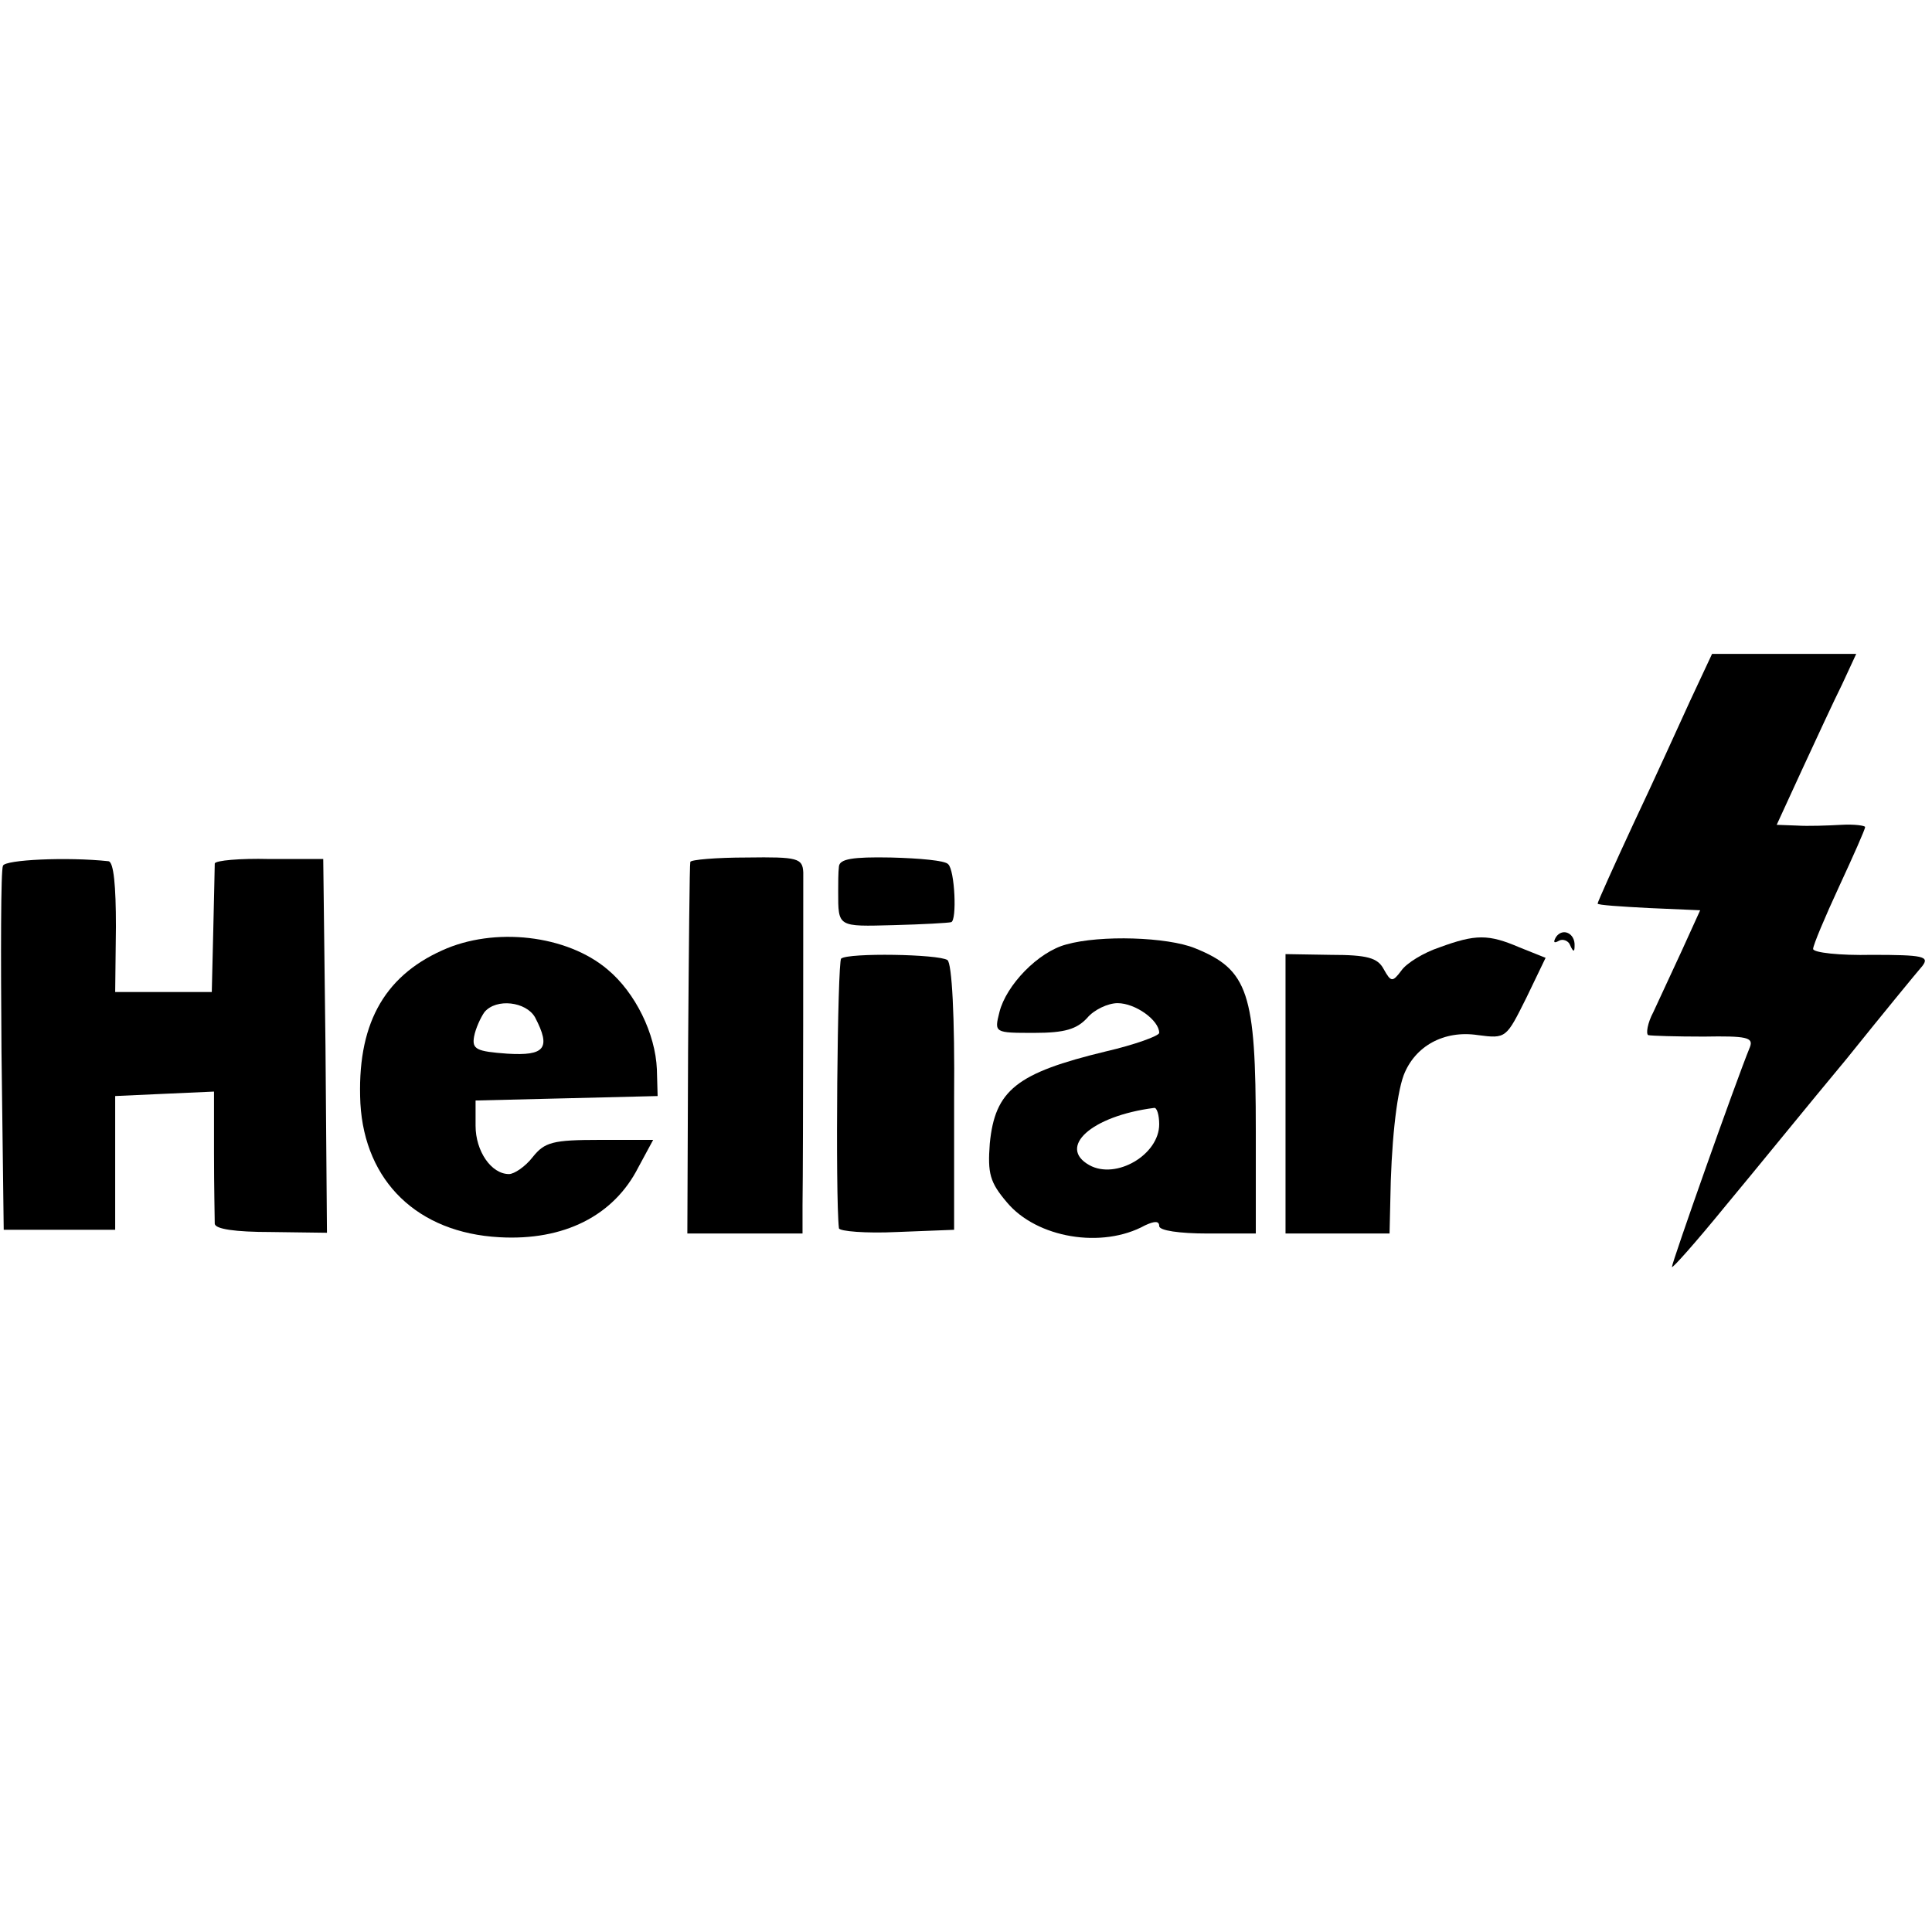 <?xml version="1.0" standalone="no"?>
<!DOCTYPE svg PUBLIC "-//W3C//DTD SVG 20010904//EN"
 "http://www.w3.org/TR/2001/REC-SVG-20010904/DTD/svg10.dtd">
<svg version="1.0" xmlns="http://www.w3.org/2000/svg"
 width="260pt" height="260pt" viewBox="0 0 260 260"
 preserveAspectRatio="xMidYMid meet">
<g transform="translate(0,260) scale(0.1,-0.1)"
fill="#000000" stroke="none">
<path d="M2275 1658 c-16 -35 -50 -110 -77 -167 -26 -56 -48 -105 -48 -107 0
-2 31 -4 69 -6 l69 -3 -25 -55 c-14 -30 -31 -67 -38 -82 -8 -15 -10 -29 -7
-31 4 -1 38 -2 75 -2 57 1 67 -1 62 -14 -20 -49 -105 -290 -105 -296 0 -3 32
33 72 82 40 48 113 138 163 198 49 61 95 117 102 125 10 13 1 15 -68 15 -43
-1 -79 3 -79 8 0 5 16 43 35 84 19 41 35 77 35 80 0 2 -15 4 -32 3 -18 -1 -45
-2 -60 -1 l-27 1 34 74 c19 41 43 93 54 115 l19 41 -97 0 -97 0 -29 -62z"/>
<path d="M4 1435 c-3 -6 -3 -118 -2 -250 l3 -240 75 0 75 0 0 90 0 90 66 3 67
3 0 -83 c0 -46 1 -88 1 -95 1 -7 27 -11 76 -11 l75 -1 -2 252 -3 251 -73 0
c-39 1 -72 -2 -73 -6 0 -5 -1 -45 -2 -90 l-2 -83 -65 0 -65 0 1 88 c0 55 -3
87 -10 88 -56 6 -139 2 -142 -6z"/>
<path d="M929 1440 c-1 -3 -2 -116 -3 -253 l-1 -247 78 0 77 0 0 38 c1 71 1
427 1 448 -1 19 -7 21 -76 20 -41 0 -76 -3 -76 -6z"/>
<path d="M1129 1434 c-1 -8 -1 -23 -1 -34 0 -48 -1 -47 75 -45 39 1 74 3 77 4
8 2 5 70 -4 78 -4 5 -39 8 -77 9 -52 1 -69 -2 -70 -12z"/>
<path d="M2094 1339 c-4 -7 -3 -9 4 -5 5 3 13 0 15 -6 4 -9 6 -10 6 -1 1 17
-16 25 -25 12z"/>
<path d="M595 1321 c-80 -36 -115 -102 -110 -206 6 -105 77 -174 187 -180 87
-5 154 29 187 94 l20 37 -72 0 c-63 0 -74 -3 -90 -23 -10 -13 -25 -23 -32 -23
-24 0 -45 31 -45 65 l0 34 123 3 122 3 -1 36 c-2 48 -29 103 -66 134 -55 47
-153 58 -223 26z m125 -90 c22 -42 13 -52 -37 -49 -42 3 -48 6 -45 23 2 11 9
26 14 33 16 19 56 14 68 -7z"/>
<path d="M1435 1329 c-38 -10 -81 -55 -90 -91 -7 -28 -7 -28 47 -28 41 0 57 5
71 20 9 11 28 20 41 20 24 0 56 -23 56 -40 0 -4 -33 -16 -72 -25 -120 -29
-149 -52 -156 -124 -3 -40 0 -52 23 -79 40 -48 128 -63 186 -31 13 6 19 6 19
-1 0 -6 27 -10 65 -10 l65 0 0 138 c0 186 -10 217 -82 246 -37 15 -127 18
-173 5z m125 -242 c0 -41 -58 -75 -94 -55 -43 24 2 66 87 77 4 1 7 -10 7 -22z"/>
<path d="M1937 1325 c-21 -7 -44 -21 -51 -31 -12 -16 -14 -16 -24 2 -8 15 -22
19 -71 19 l-61 1 0 -188 0 -188 70 0 70 0 1 43 c1 75 8 143 18 170 15 39 54
61 100 54 38 -5 38 -4 65 50 l26 54 -35 14 c-42 18 -59 18 -108 0z"/>
<path d="M1132 1310 c-5 -4 -8 -320 -3 -363 1 -4 36 -7 78 -5 l77 3 0 178 c1
109 -3 181 -9 185 -12 8 -133 10 -143 2z"/>
</g>
</svg>
